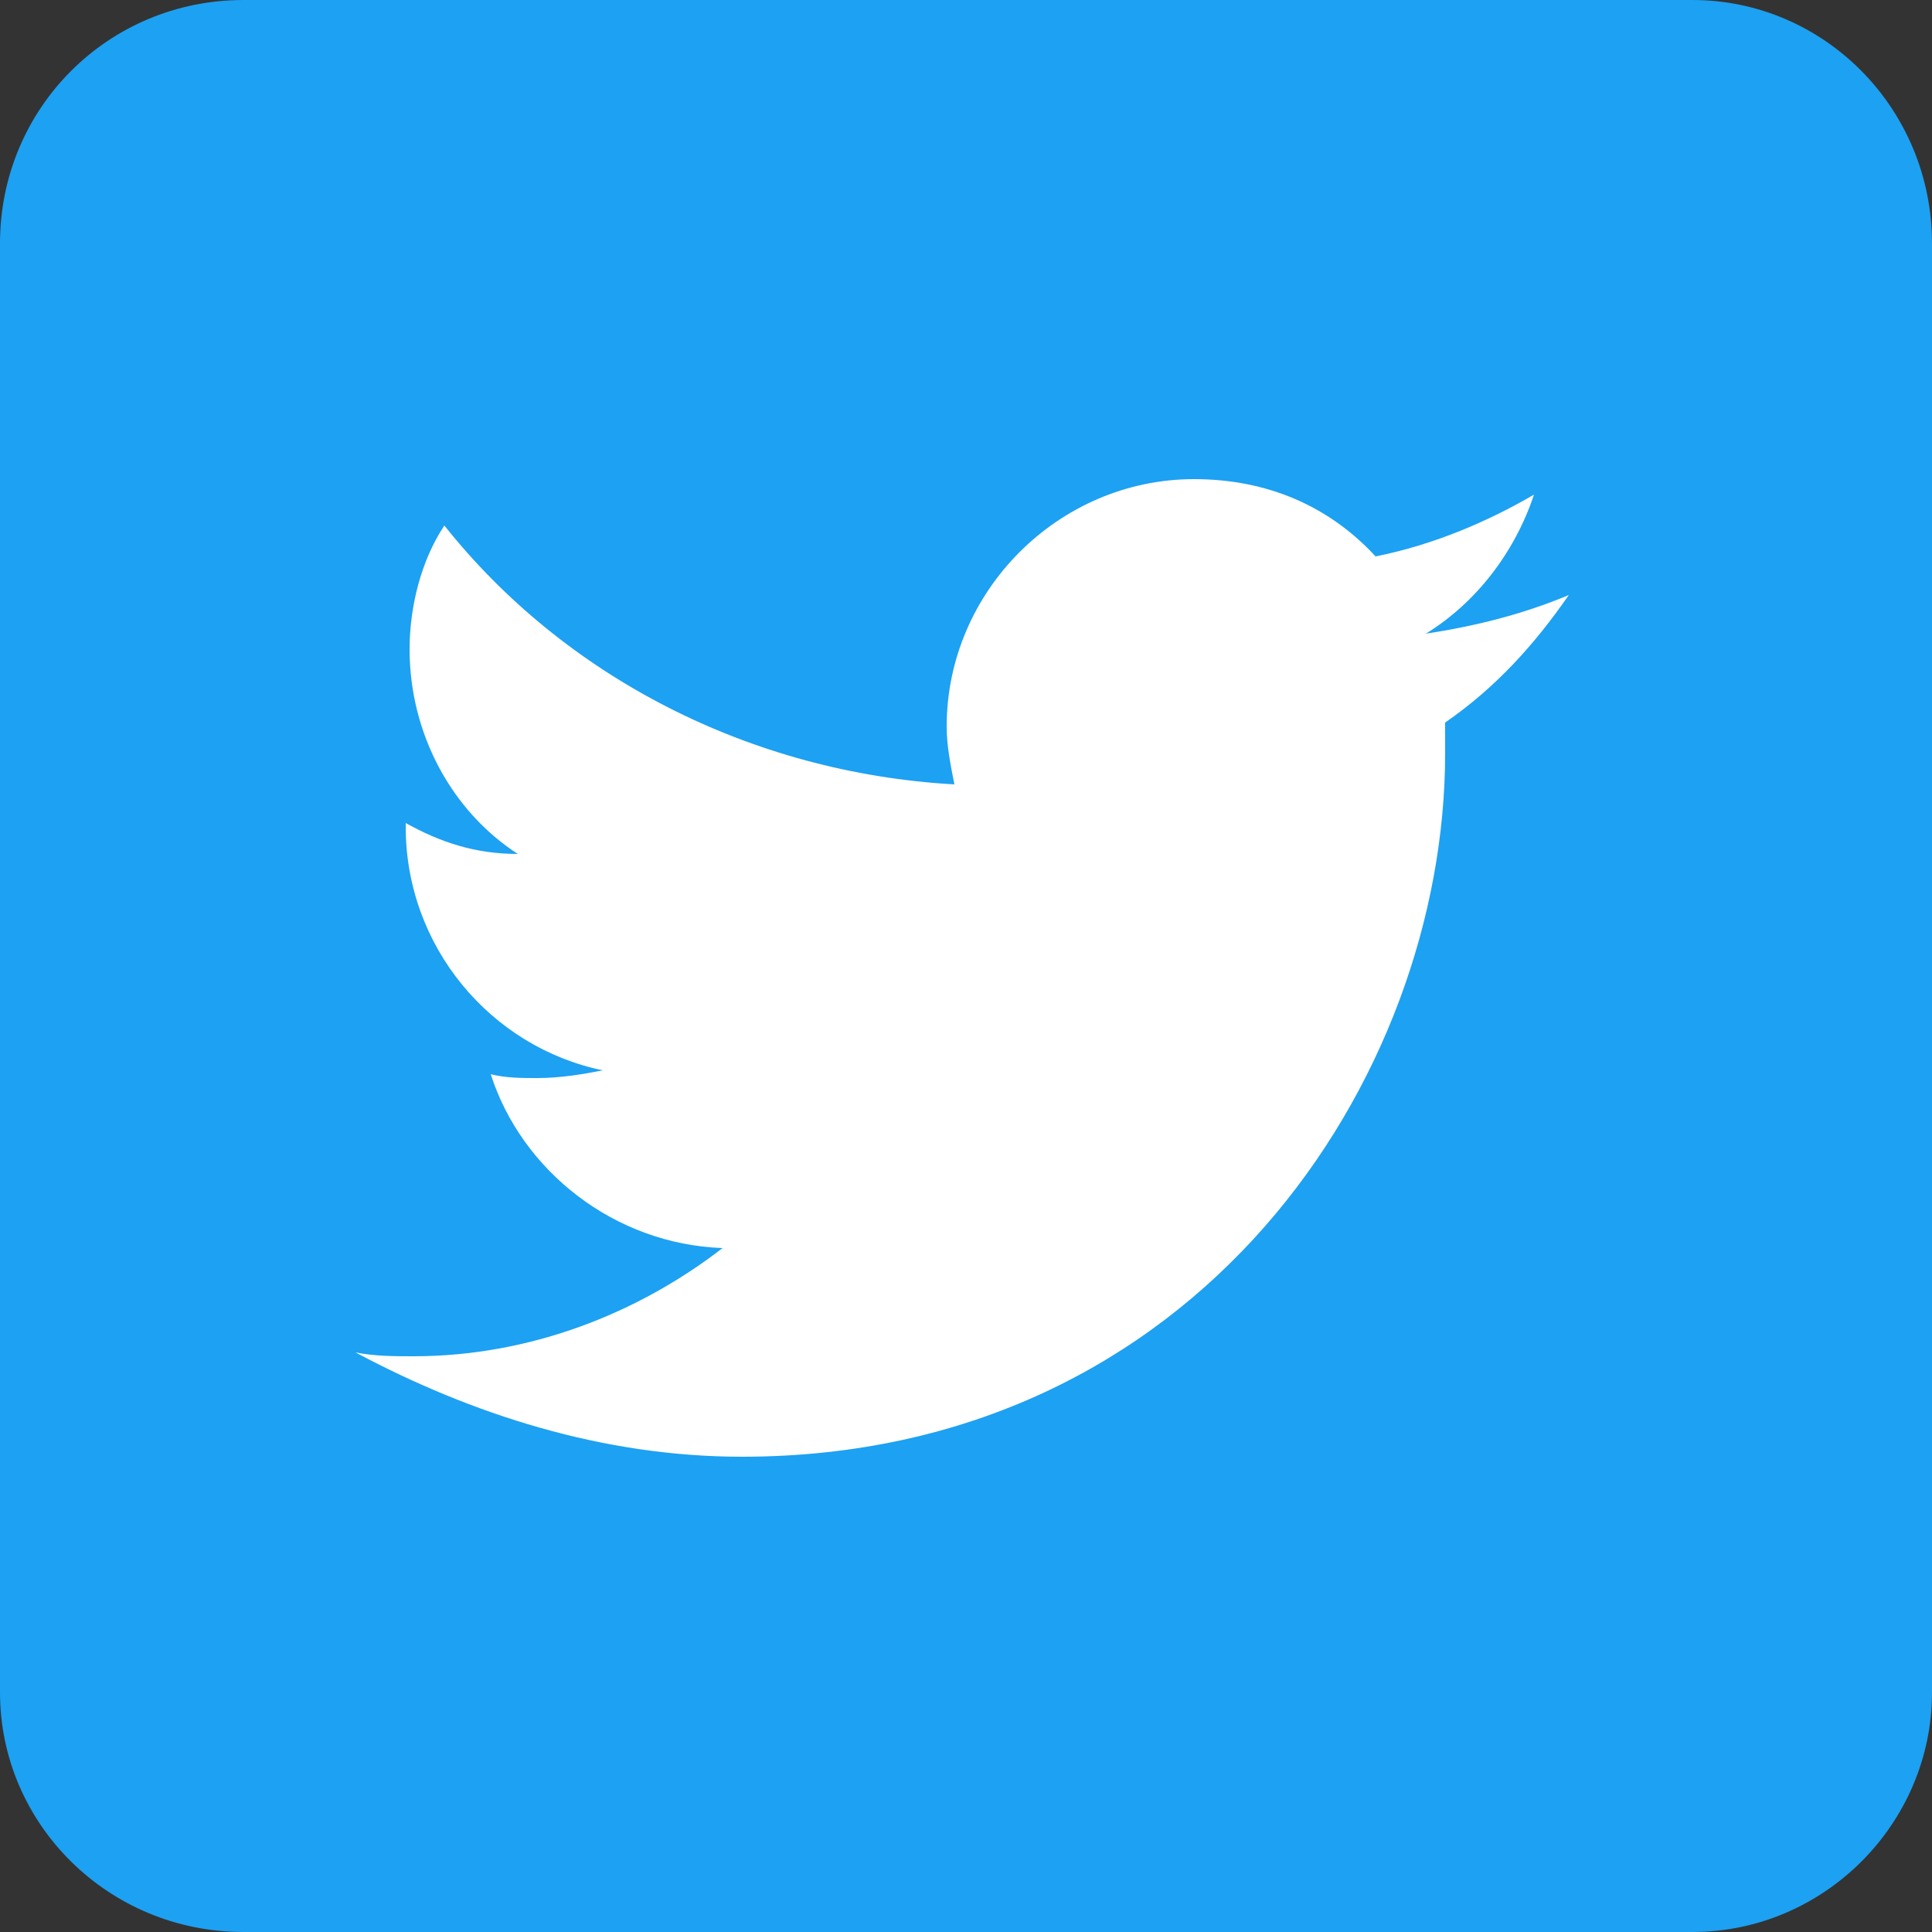 <?xml version="1.0" encoding="utf-8"?>
<!-- Generator: Adobe Illustrator 22.0.1, SVG Export Plug-In . SVG Version: 6.00 Build 0)  -->
<svg version="1.1" id="レイヤー_1" xmlns="http://www.w3.org/2000/svg" xmlns:xlink="http://www.w3.org/1999/xlink" x="0px"
	 y="0px" viewBox="0 0 50 50" style="enable-background:new 0 0 50 50;" xml:space="preserve">
<rect x="0" y="0" width="50" height="50" fill="#333333" stroke="none"/>
<style type="text/css">
	.st0{fill:#1DA1F2;}
	.st1{fill:#FFFFFF;}
</style>
<g id="Dark_Blue">
	<path class="st0" d="M43.8,50H6.3C2.8,50,0,47.2,0,43.8V6.3C0,2.8,2.8,0,6.3,0h37.5C47.2,0,50,2.8,50,6.3v37.5
		C50,47.2,47.2,50,43.8,50z"/>
</g>
<g id="Logo__x2014__FIXED">
	<path class="st1" d="M19.2,37.7c11.8,0,18.2-9.8,18.2-18.2c0-0.3,0-0.5,0-0.8c1.3-0.9,2.3-2,3.2-3.3c-1.2,0.5-2.4,0.8-3.7,1
		c1.3-0.8,2.3-2.1,2.8-3.6c-1.2,0.7-2.6,1.3-4.1,1.6c-1.2-1.3-2.8-2-4.7-2c-3.5,0-6.4,2.9-6.4,6.4c0,0.5,0.1,1,0.2,1.5
		c-5.3-0.3-10.1-2.8-13.2-6.7c-0.6,0.9-0.9,2.1-0.9,3.2c0,2.2,1.1,4.2,2.8,5.3c-1.1,0-2-0.3-2.9-0.8c0,0,0,0,0,0.1
		c0,3.1,2.2,5.7,5.1,6.3c-0.5,0.1-1.1,0.2-1.7,0.2c-0.4,0-0.8,0-1.2-0.1c0.8,2.5,3.2,4.4,6,4.5c-2.2,1.7-5,2.8-8,2.8
		c-0.5,0-1,0-1.5-0.1C12.2,36.6,15.6,37.7,19.2,37.7"/>
</g>
</svg>

